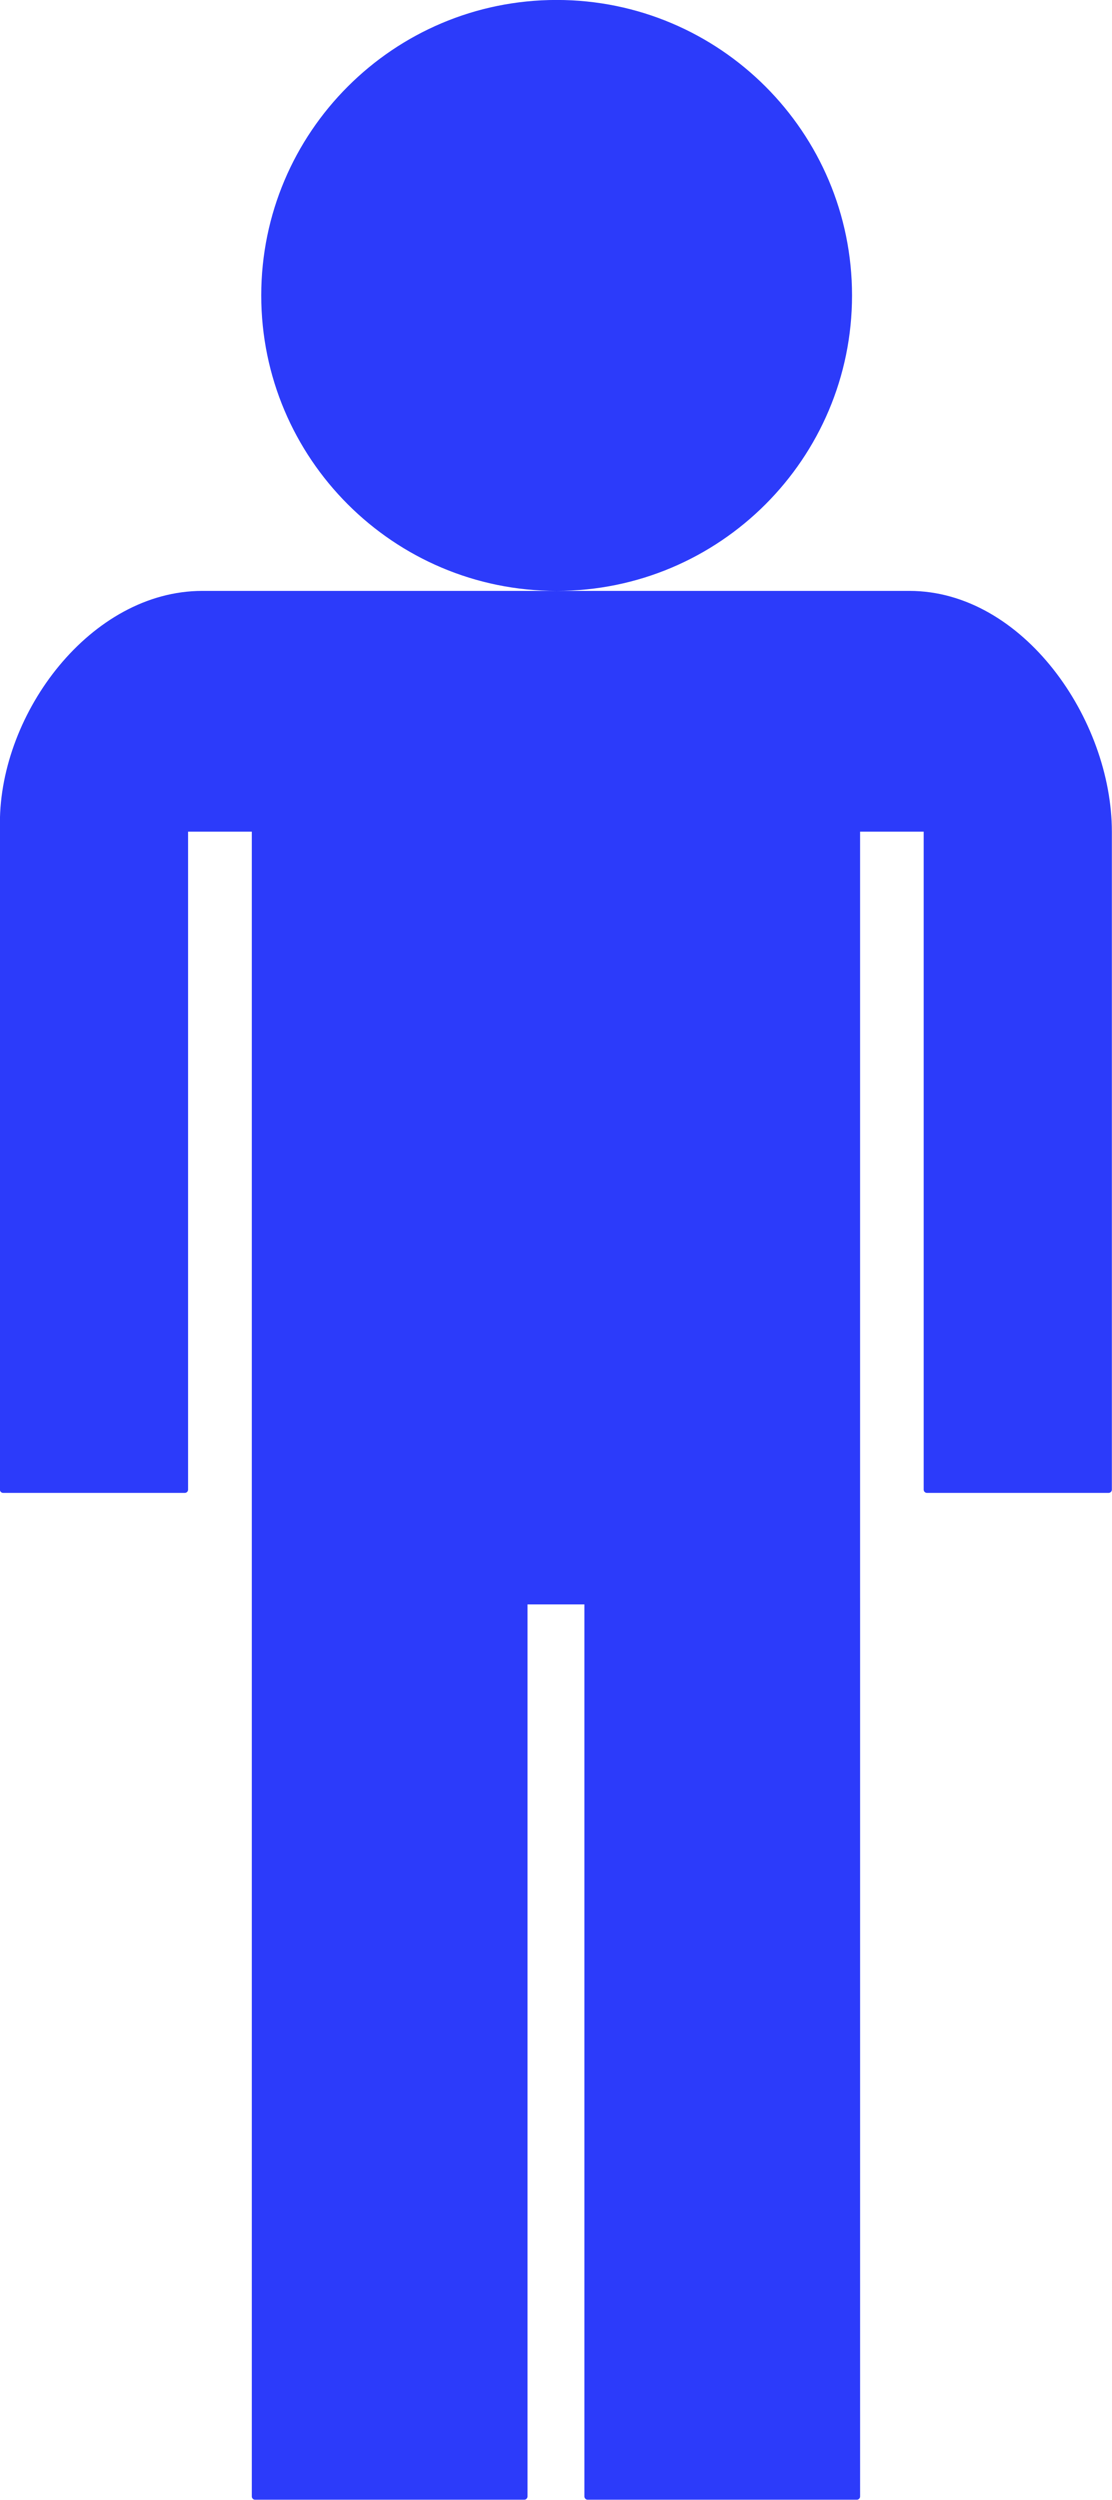 <?xml version="1.0" encoding="UTF-8" standalone="no"?><svg xmlns="http://www.w3.org/2000/svg" xmlns:xlink="http://www.w3.org/1999/xlink" fill="#000000" height="571.1" preserveAspectRatio="xMidYMid meet" version="1" viewBox="4.8 4.9 254.1 571.1" width="254.1" zoomAndPan="magnify"><g id="change1_1"><path d="m200.59 369.92v205.28h-61.5v-204.53h-14.5v204.53h-61.5v-381.06h-16.062v151.06h-41.5v-152.28c0-24.935 20.566-52.281 45.5-52.281h161.59c25.405 0 45.5 28.876 45.5 54.281v150.28h-41.5v-151.06h-16.031v175.78zm-68.594-364.28c-36.846 0-66.75 29.904-66.75 66.75s29.904 66.75 66.75 66.75 66.75-29.904 66.75-66.75-29.904-66.75-66.75-66.75z" fill="#2c3bfa" stroke="#2c3bfa" stroke-linecap="round" stroke-linejoin="round" stroke-width="1.5"/></g></svg>